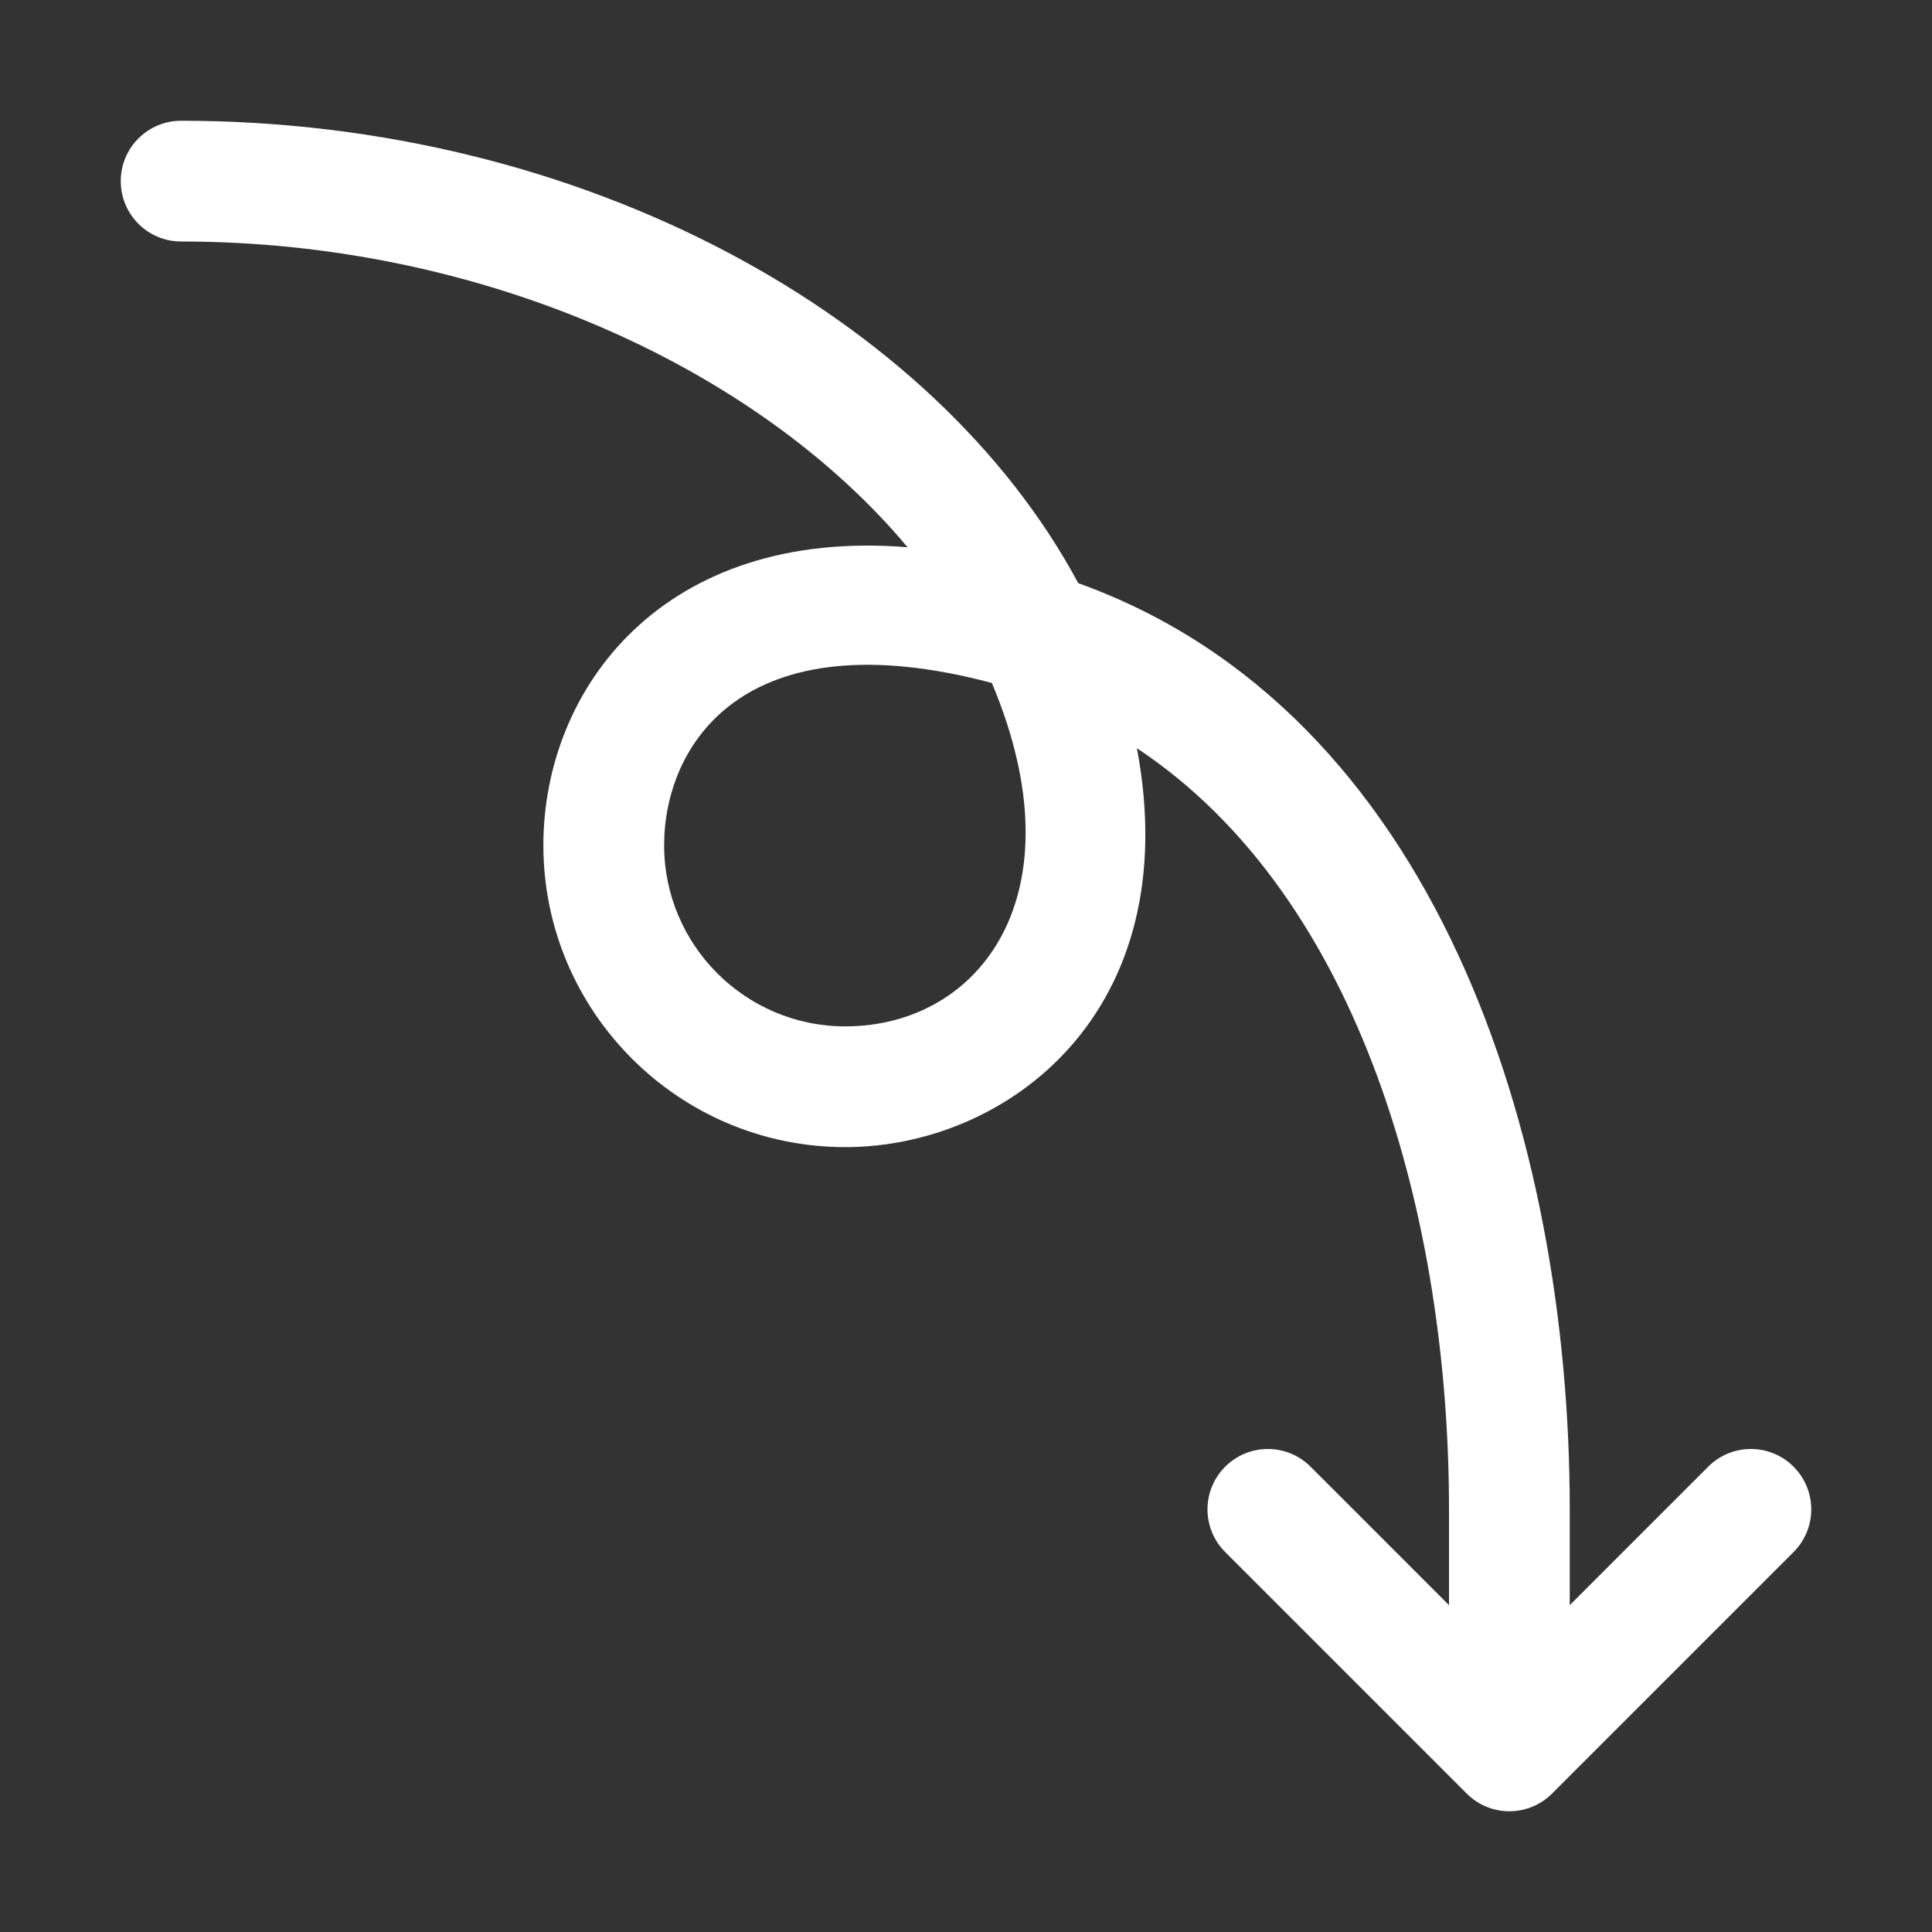<svg width="512" height="512" viewBox="0 0 512 512" fill="none" xmlns="http://www.w3.org/2000/svg">
<rect x="0" y="0" width="512" height="512" fill="#333333" stroke="none"/>
<path d="M475.312 388.688C469.056 382.432 458.944 382.432 452.688 388.688L416 425.376V400C416 301.088 380.48 188.576 285.744 154.544C247.712 83.648 154.272 32 48 32C39.168 32 32 39.152 32 48C32 56.848 39.168 64 48 64C127.728 64 200.72 97.456 240.512 145.024C175.728 139.776 144 182.464 144 224C144 268.112 179.888 304 224 304C266.768 304 314.48 268.352 301.296 198.288C360.976 237.856 384 323.6 384 400V425.376L347.312 388.688C341.056 382.432 330.944 382.432 324.688 388.688C318.432 394.944 318.432 405.056 324.688 411.312L388.688 475.312C394.944 481.568 405.056 481.568 411.312 475.312L475.312 411.312C481.568 405.056 481.568 394.944 475.312 388.688ZM224 272C197.536 272 176 250.464 176 224C176 197.776 196.672 163.392 262.848 180.992C286.576 237.28 259.52 272 224 272Z" fill="white"/>
</svg>
